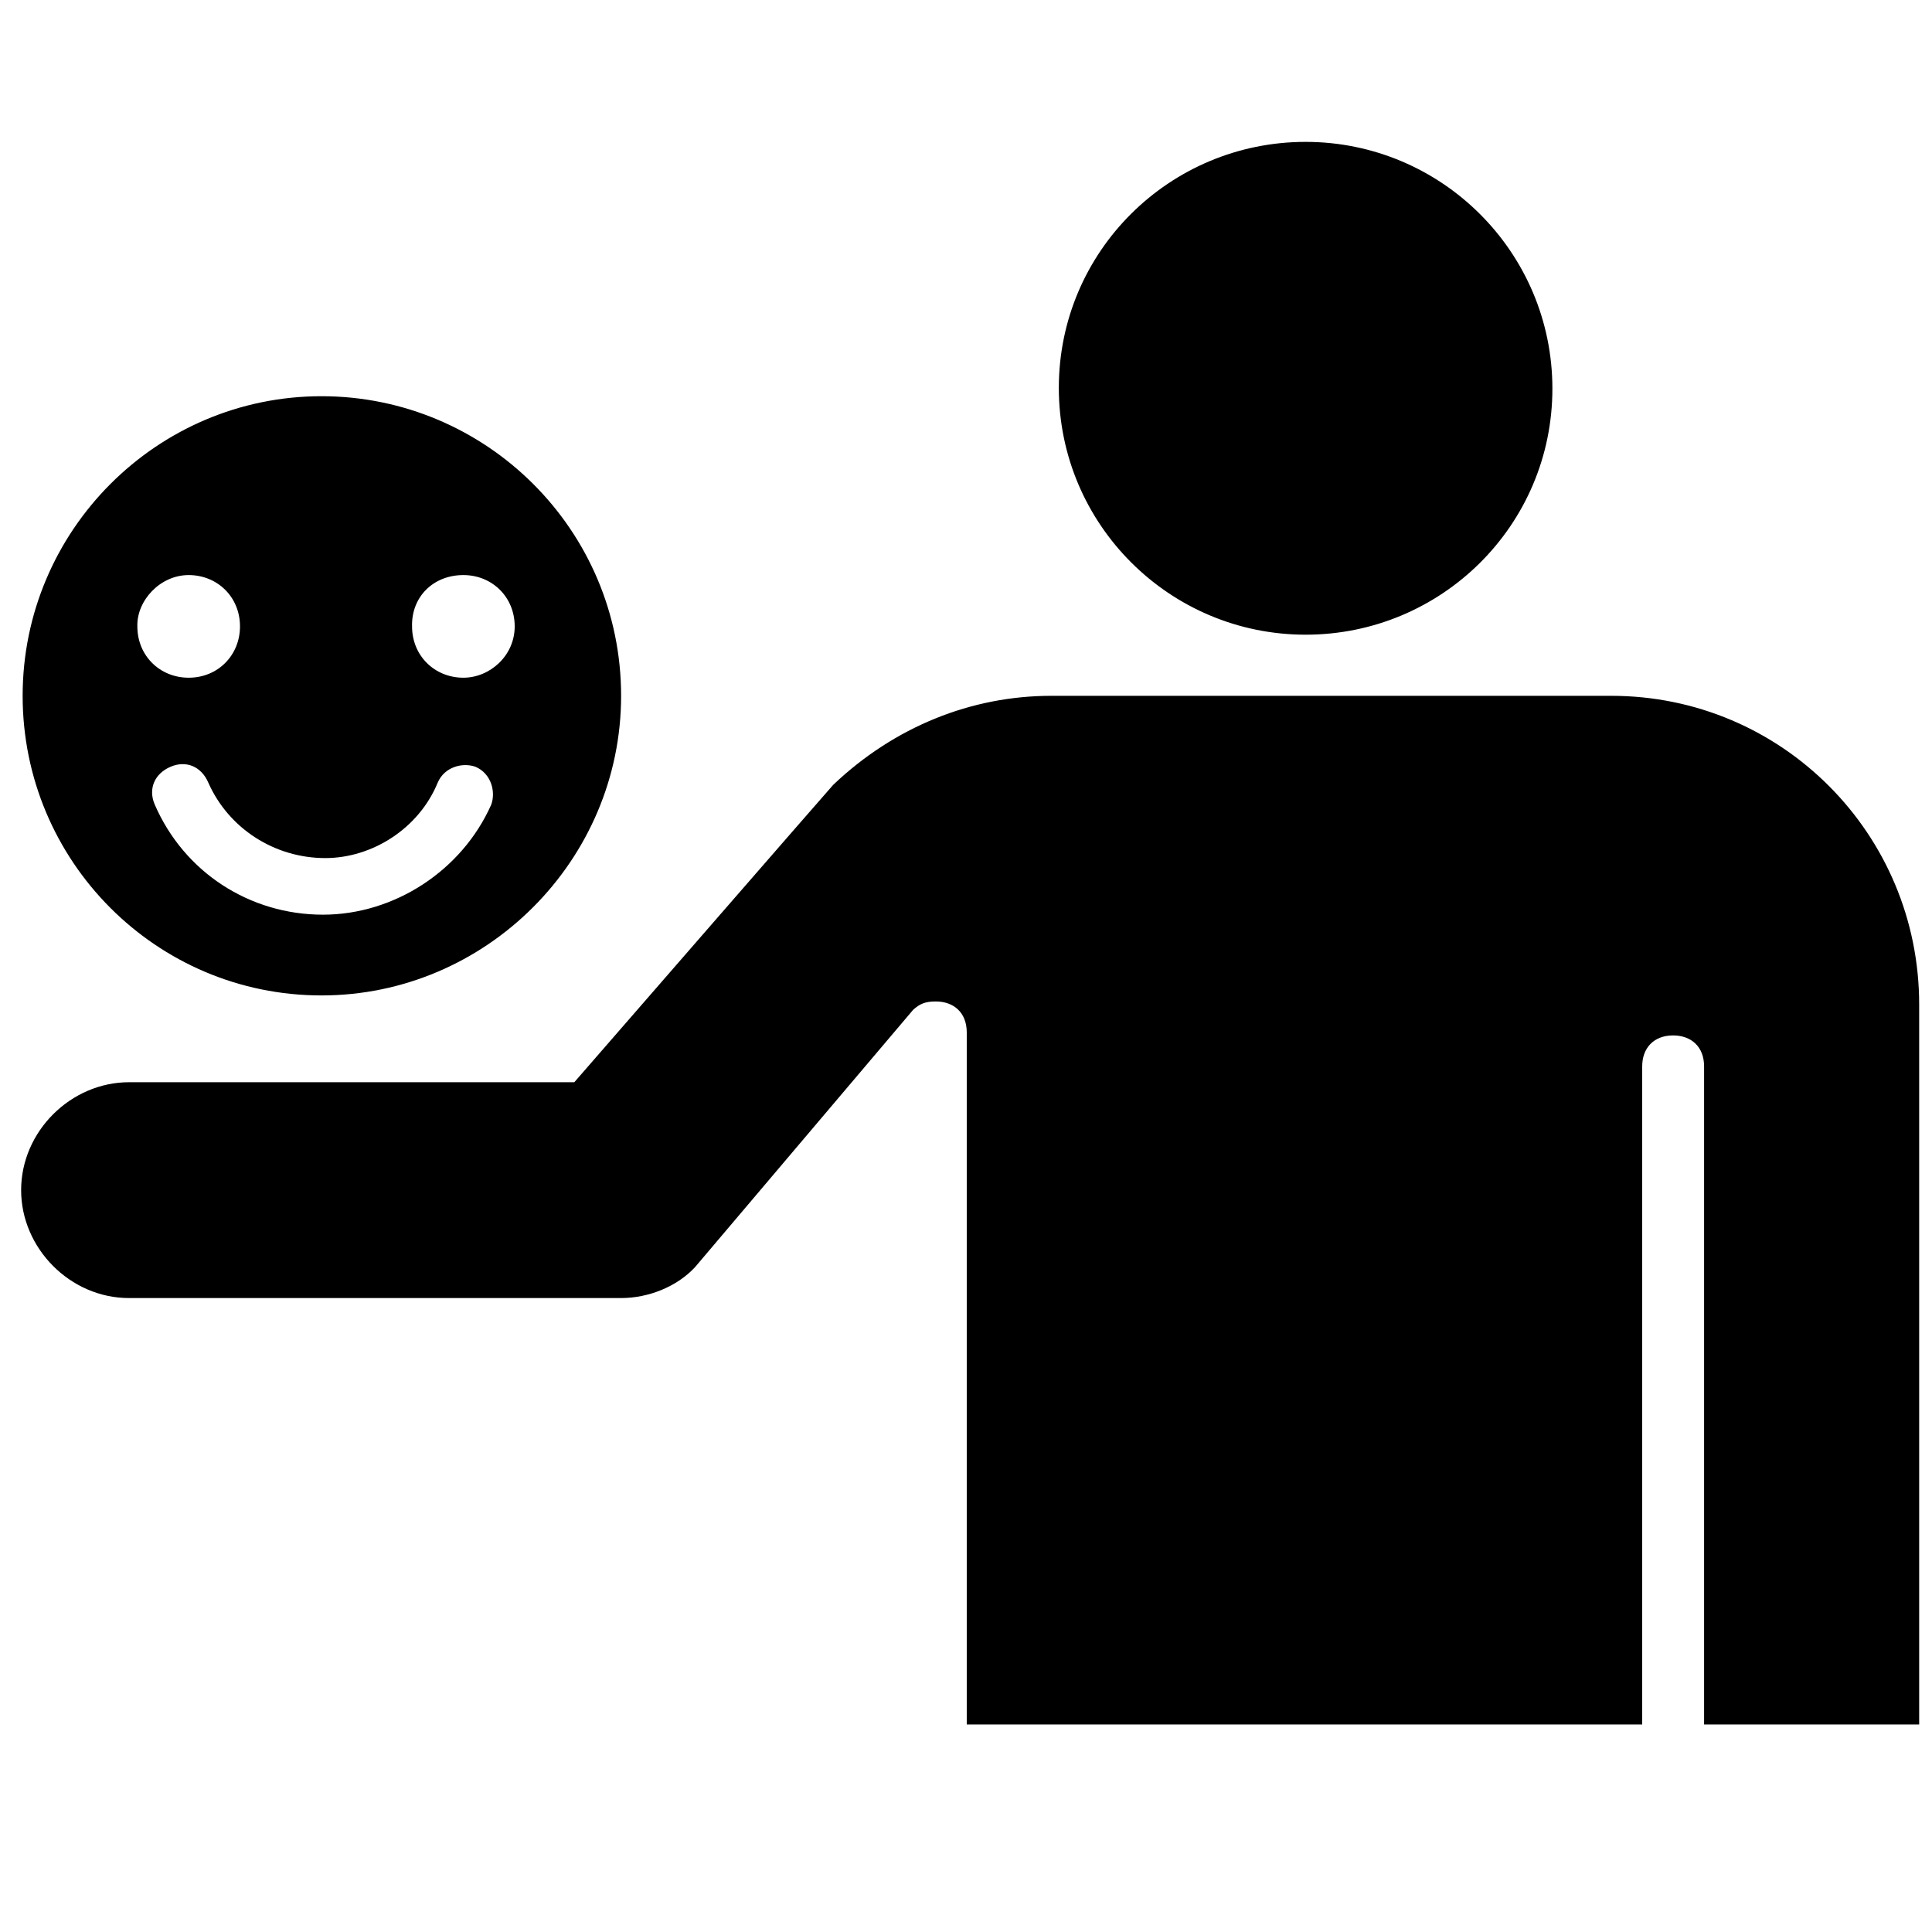 <?xml version="1.0" encoding="utf-8"?>
<!-- Uploaded to: SVG Repo, www.svgrepo.com, Generator: SVG Repo Mixer Tools -->
<svg fill="#000000" height="800px" width="800px" version="1.2" baseProfile="tiny" id="Layer_1" xmlns="http://www.w3.org/2000/svg" xmlns:xlink="http://www.w3.org/1999/xlink"
	  viewBox="0 0 256 256" xml:space="preserve">
<path d="M42.6,131.9c21.8,0,39.7-17.9,39.7-39.7c0-22-17.9-39.7-39.7-39.7S3,70.3,3,92.2S20.7,131.9,42.6,131.9z M61.4,76.2
	c3.8,0,6.8,2.9,6.8,6.8c0,3.9-3.3,6.8-6.8,6.8c-3.8,0-6.8-2.9-6.8-6.8C54.5,79.1,57.4,76.2,61.4,76.2z M58,103.7
	c0.9-2.1,3.3-2.7,5-2.1c2.1,0.9,2.7,3.3,2.1,5c-3.9,8.8-12.9,14.6-22.3,14.6c-9.7,0-18.4-5.6-22.3-14.6c-0.9-2.1,0-4.1,2.1-5
	c2.1-0.9,4.1,0,5,2.1c2.7,6.1,8.8,10,15.5,10C49.3,113.7,55.5,109.8,58,103.7z M25,76.2c3.8,0,6.8,2.9,6.8,6.8
	c0,3.8-2.9,6.8-6.8,6.8c-3.8,0-6.8-2.9-6.8-6.8C18.1,79.6,21.2,76.2,25,76.2z M173,18.8c18,0,32.7,14.6,32.7,32.7S191,84.1,173,84.1
	s-32.7-14.6-32.7-32.7S155,18.8,173,18.8z M124,132.7c2.4,0,4.1,1.5,4.1,4.1v91.7h89.5v-87.2c0-2.4,1.5-4.1,4.1-4.1
	c2.4,0,4.1,1.5,4.1,4.1v87.2h28.5v-95.4c0-22.6-18.2-40.9-40.8-40.9h-74.2c-10.6,0-20.8,4.1-28.9,11.8c-0.3,0.3-34.3,39.4-34.3,39.4
	H17.1c-7.7,0-14.3,6.5-14.3,14.3c0,7.7,6.5,14.3,14.3,14.3h65.2c3.6,0,7.4-1.5,9.8-4.1l28.9-34.1C121.9,133,122.6,132.7,124,132.7z"
	/>
</svg>